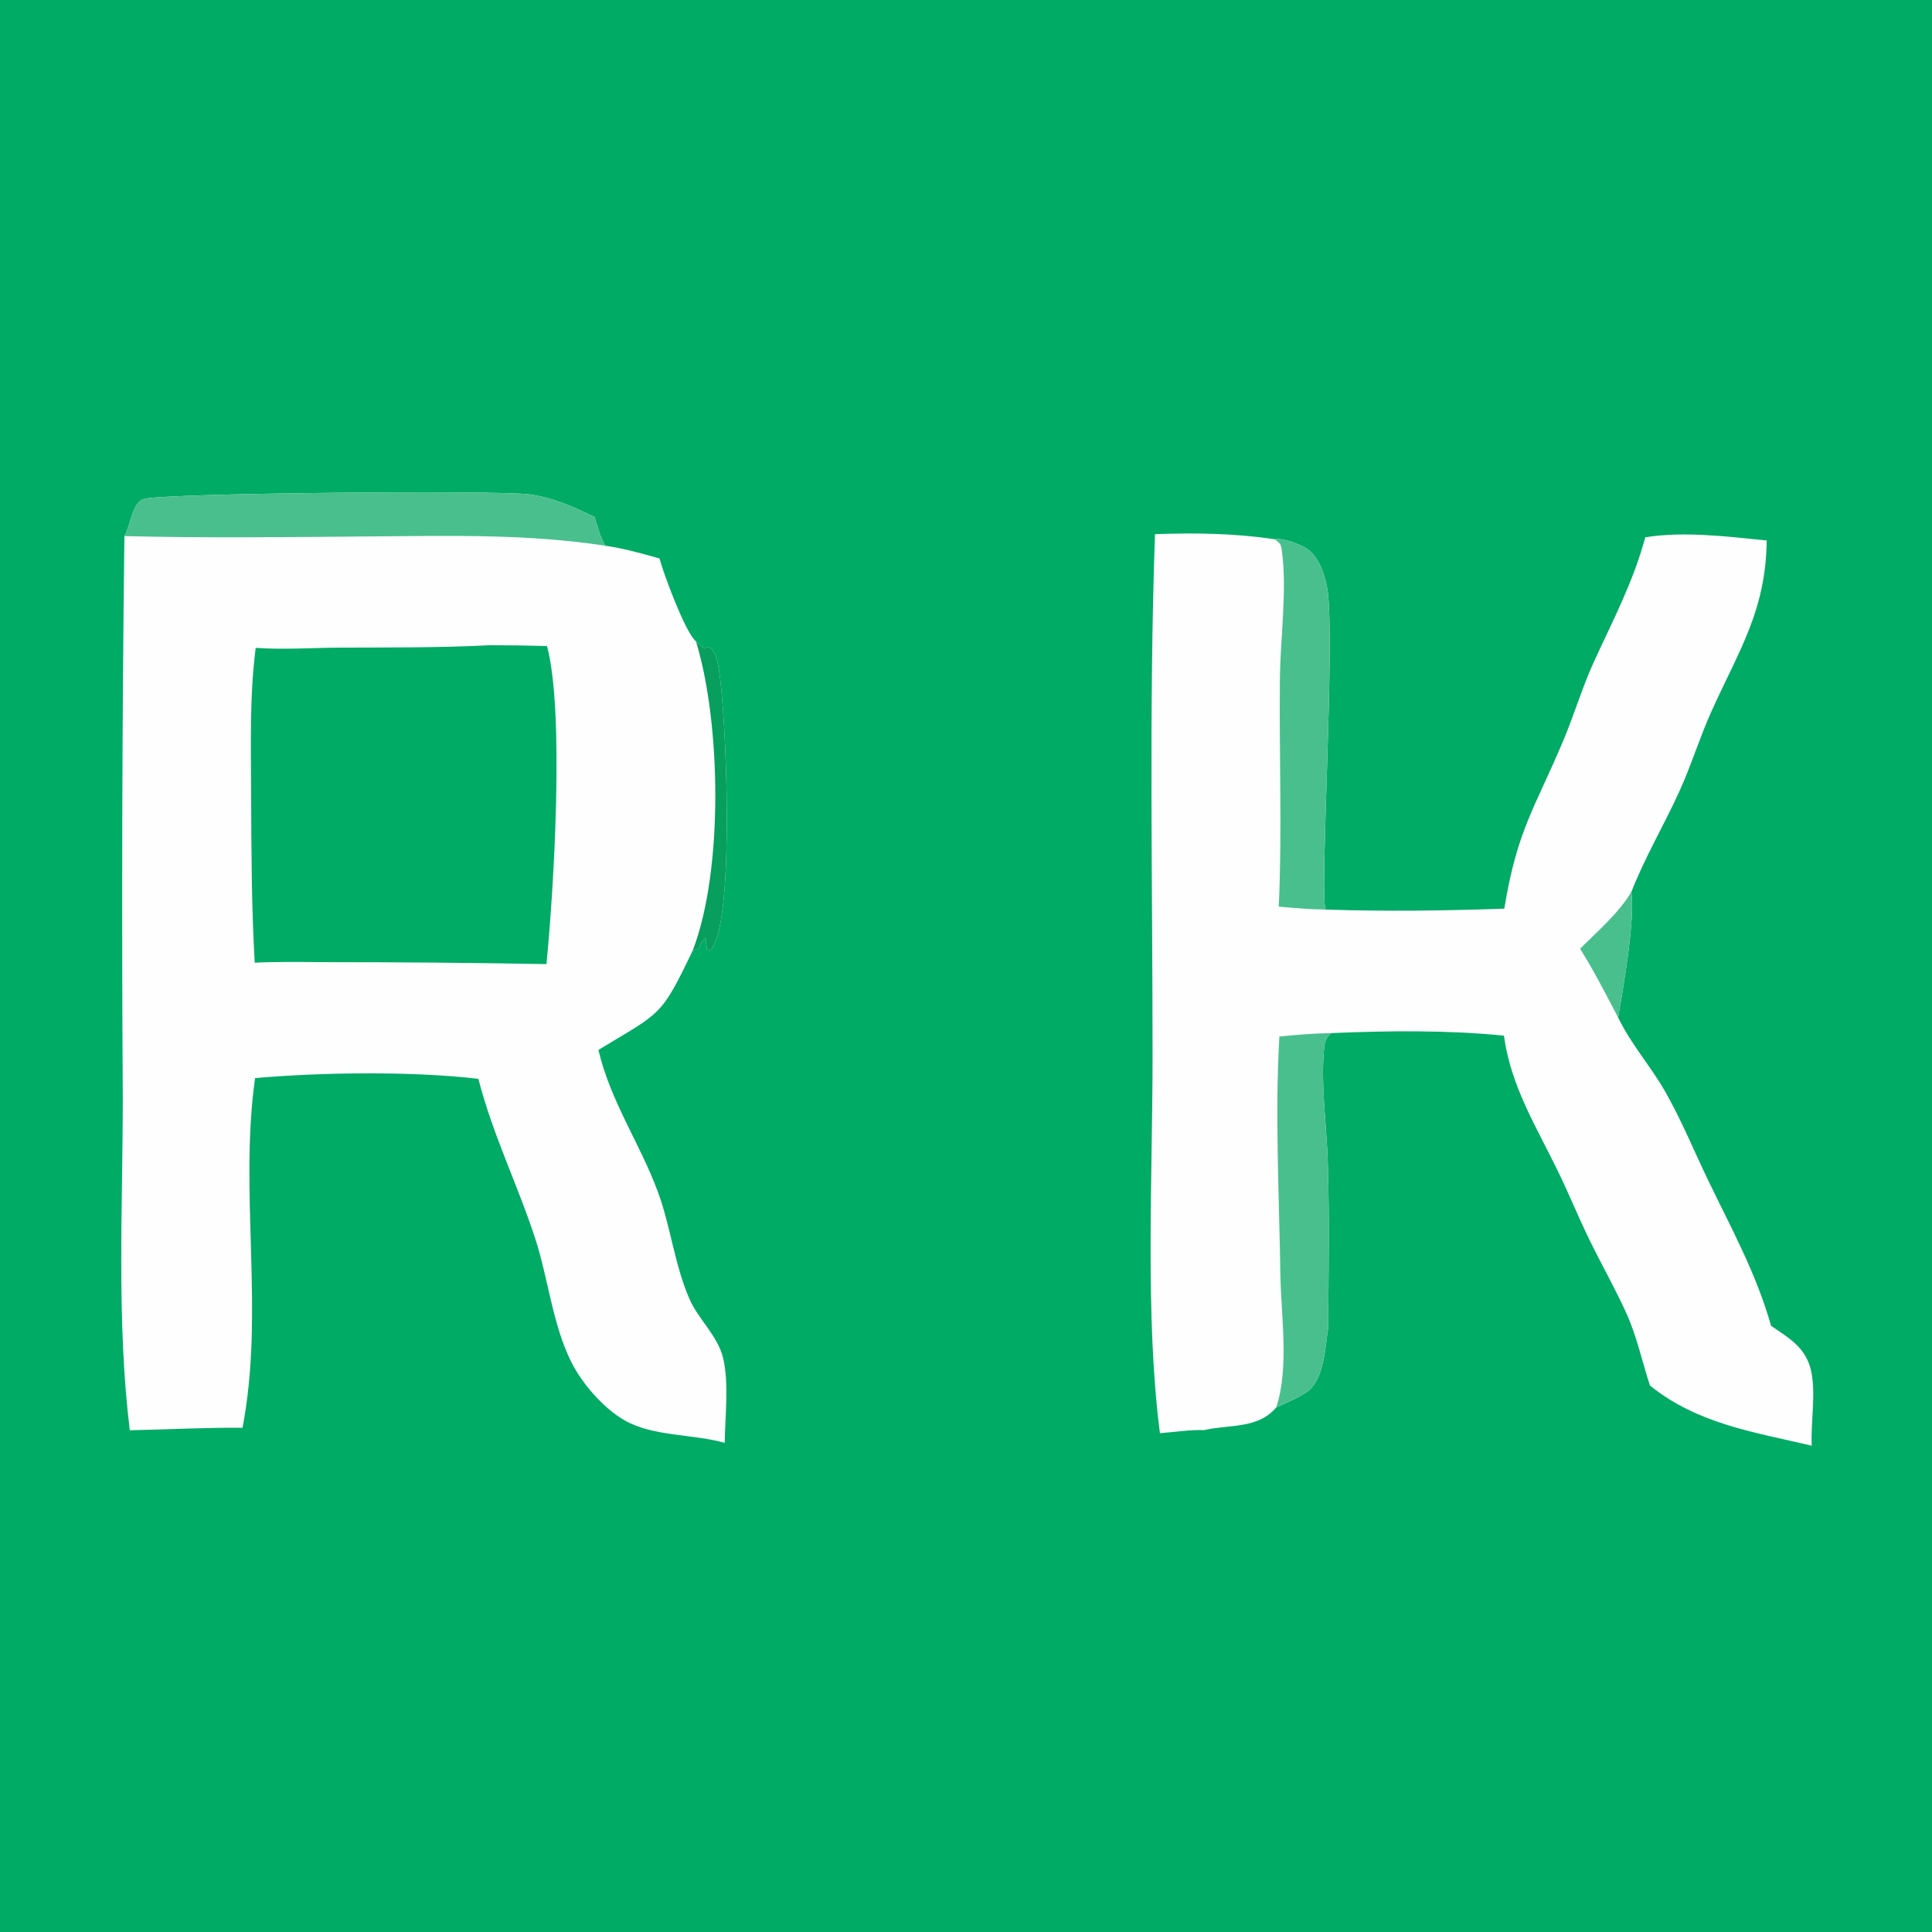 <?xml version="1.0" encoding="utf-8"?>
<svg xmlns="http://www.w3.org/2000/svg" xmlns:xlink="http://www.w3.org/1999/xlink" width="180" height="180">
  <path fill="#00AB66" d="M0 0L180 0L180 180L0 180L0 0Z"></path>
  <path fill="#FEFEFE" d="M11.589 49.947C12.163 49.013 12.302 46.817 13.402 46.489C15.296 45.924 46.334 45.67 49.266 46.054C51.506 46.348 53.389 47.192 55.389 48.172C55.682 49.042 55.921 50.059 56.398 50.845C58.119 51.089 59.772 51.566 61.443 52.03C61.8 53.388 63.858 58.962 64.845 59.758L65.595 60.416L66.02 60.253C66.7 60.732 66.83 61.516 66.964 62.31C67.658 66.4 68.48 85.408 66.334 88.334C66.27 88.422 66.202 88.499 66.129 88.579L65.856 88.454L65.743 87.407C65.37 87.683 65.277 87.914 65.147 88.352L64.545 88.544C61.545 94.811 61.607 94.27 55.753 97.818C56.888 102.637 59.578 106.436 61.272 110.984C62.484 114.24 62.835 117.793 64.226 121.001C65.06 122.927 66.872 124.45 67.368 126.513C67.936 128.874 67.547 131.981 67.521 134.428C64.611 133.596 60.827 133.848 58.196 132.334C56.209 131.192 54.235 128.914 53.218 126.879C51.483 123.408 51.072 119.095 49.867 115.399C48.223 110.358 45.891 105.684 44.57 100.513C38.442 99.788 29.934 99.898 23.764 100.445C22.259 111.207 24.67 122.257 22.593 133.024C19.102 132.989 15.584 133.187 12.09 133.254C10.851 123.047 11.435 112.524 11.44 102.251Q11.272 76.098 11.589 49.947Z"></path>
  <path fill="#49BF8E" d="M11.589 49.947C12.163 49.013 12.302 46.817 13.402 46.489C15.296 45.924 46.334 45.67 49.266 46.054C51.506 46.348 53.389 47.192 55.389 48.172C55.682 49.042 55.921 50.059 56.398 50.845C49.275 49.752 42.254 49.917 35.077 49.973C27.259 50.034 19.404 50.144 11.589 49.947Z"></path>
  <path fill="#079E5E" d="M64.845 59.758L65.595 60.416L66.02 60.253C66.7 60.732 66.83 61.516 66.964 62.31C67.658 66.4 68.48 85.408 66.334 88.334C66.27 88.422 66.202 88.499 66.129 88.579L65.856 88.454L65.743 87.407C65.37 87.683 65.277 87.914 65.147 88.352L64.545 88.544C67.406 81.093 67.182 67.396 64.845 59.758Z"></path>
  <path fill="#00AB66" d="M45.662 60.111Q48.313 60.115 50.962 60.19C52.615 66.317 51.579 83.093 50.912 89.822Q40.488 89.639 30.062 89.641C27.952 89.627 25.84 89.591 23.731 89.692C23.432 84.433 23.419 79.132 23.396 73.865C23.377 69.408 23.251 64.78 23.824 60.359C26.378 60.545 29.052 60.354 31.62 60.339C36.297 60.311 40.991 60.363 45.662 60.111Z"></path>
  <path fill="#FEFEFE" d="M107.608 49.765C111.416 49.634 115.002 49.68 118.774 50.244C119.562 50.103 121.12 50.697 121.785 51.139C122.848 51.844 123.442 53.561 123.653 54.782C124.446 59.396 122.903 83.68 123.512 84.743C129.079 84.928 134.587 84.852 140.152 84.657C141.36 77.277 142.971 75.367 145.67 68.944C146.68 66.54 147.416 64.028 148.503 61.654C150.295 57.744 152.151 54.252 153.29 50.056C156.952 49.477 160.946 49.993 164.602 50.355C164.51 56.946 162.03 60.556 159.444 66.295C158.35 68.722 157.576 71.286 156.472 73.71C155.034 76.87 153.257 79.864 151.988 83.102C152.345 85.757 151.254 91.856 150.76 94.802C151.95 97.276 153.771 99.307 155.126 101.675C156.642 104.326 157.809 107.189 159.133 109.94C161.321 114.485 163.622 118.632 165.009 123.528C166.748 124.714 168.29 125.571 168.754 127.803C169.193 129.917 168.689 132.497 168.794 134.691C163.422 133.423 158.182 132.677 153.722 129.087C153.006 126.905 152.505 124.542 151.569 122.45C150.524 120.115 149.238 117.87 148.114 115.57C147.067 113.428 146.171 111.214 145.126 109.071C143.095 104.902 140.759 101.191 140.118 96.488C134.783 95.961 129.396 96.028 124.045 96.25C123.455 96.743 123.413 97.117 123.347 97.866C123.056 101.186 123.603 104.897 123.707 108.25C123.867 113.403 123.773 118.576 123.747 123.73C123.445 125.536 123.392 128.536 121.748 129.688C120.92 130.268 119.82 130.694 118.902 131.126C117.213 133.155 114.5 132.699 112.192 133.238C110.85 133.194 109.413 133.421 108.07 133.53C106.67 122.793 107.378 109.619 107.382 98.59C107.387 82.335 107.035 66.01 107.608 49.765Z"></path>
  <path fill="#49BF8E" d="M118.774 50.244C119.562 50.103 121.12 50.697 121.785 51.139C122.848 51.844 123.442 53.561 123.653 54.782C124.446 59.396 122.903 83.68 123.512 84.743C122.051 84.73 120.596 84.592 119.141 84.471C119.462 77.409 119.166 70.246 119.247 63.173C119.289 59.41 119.914 55.141 119.446 51.433C119.356 50.718 119.323 50.667 118.774 50.244Z"></path>
  <path fill="#49BF8E" d="M119.199 96.571C120.82 96.405 122.414 96.278 124.045 96.25C123.455 96.743 123.413 97.117 123.347 97.866C123.056 101.186 123.603 104.897 123.707 108.25C123.867 113.403 123.773 118.576 123.747 123.73C123.445 125.536 123.392 128.536 121.748 129.688C120.92 130.268 119.82 130.694 118.902 131.126C120.139 127.413 119.342 122.555 119.287 118.656C119.183 111.363 118.768 103.844 119.199 96.571Z"></path>
  <path fill="#49BF8E" d="M147.215 88.392C148.862 86.74 150.786 85.103 151.988 83.102C152.345 85.757 151.254 91.856 150.76 94.802C149.618 92.648 148.517 90.455 147.215 88.392Z"></path>
</svg>
